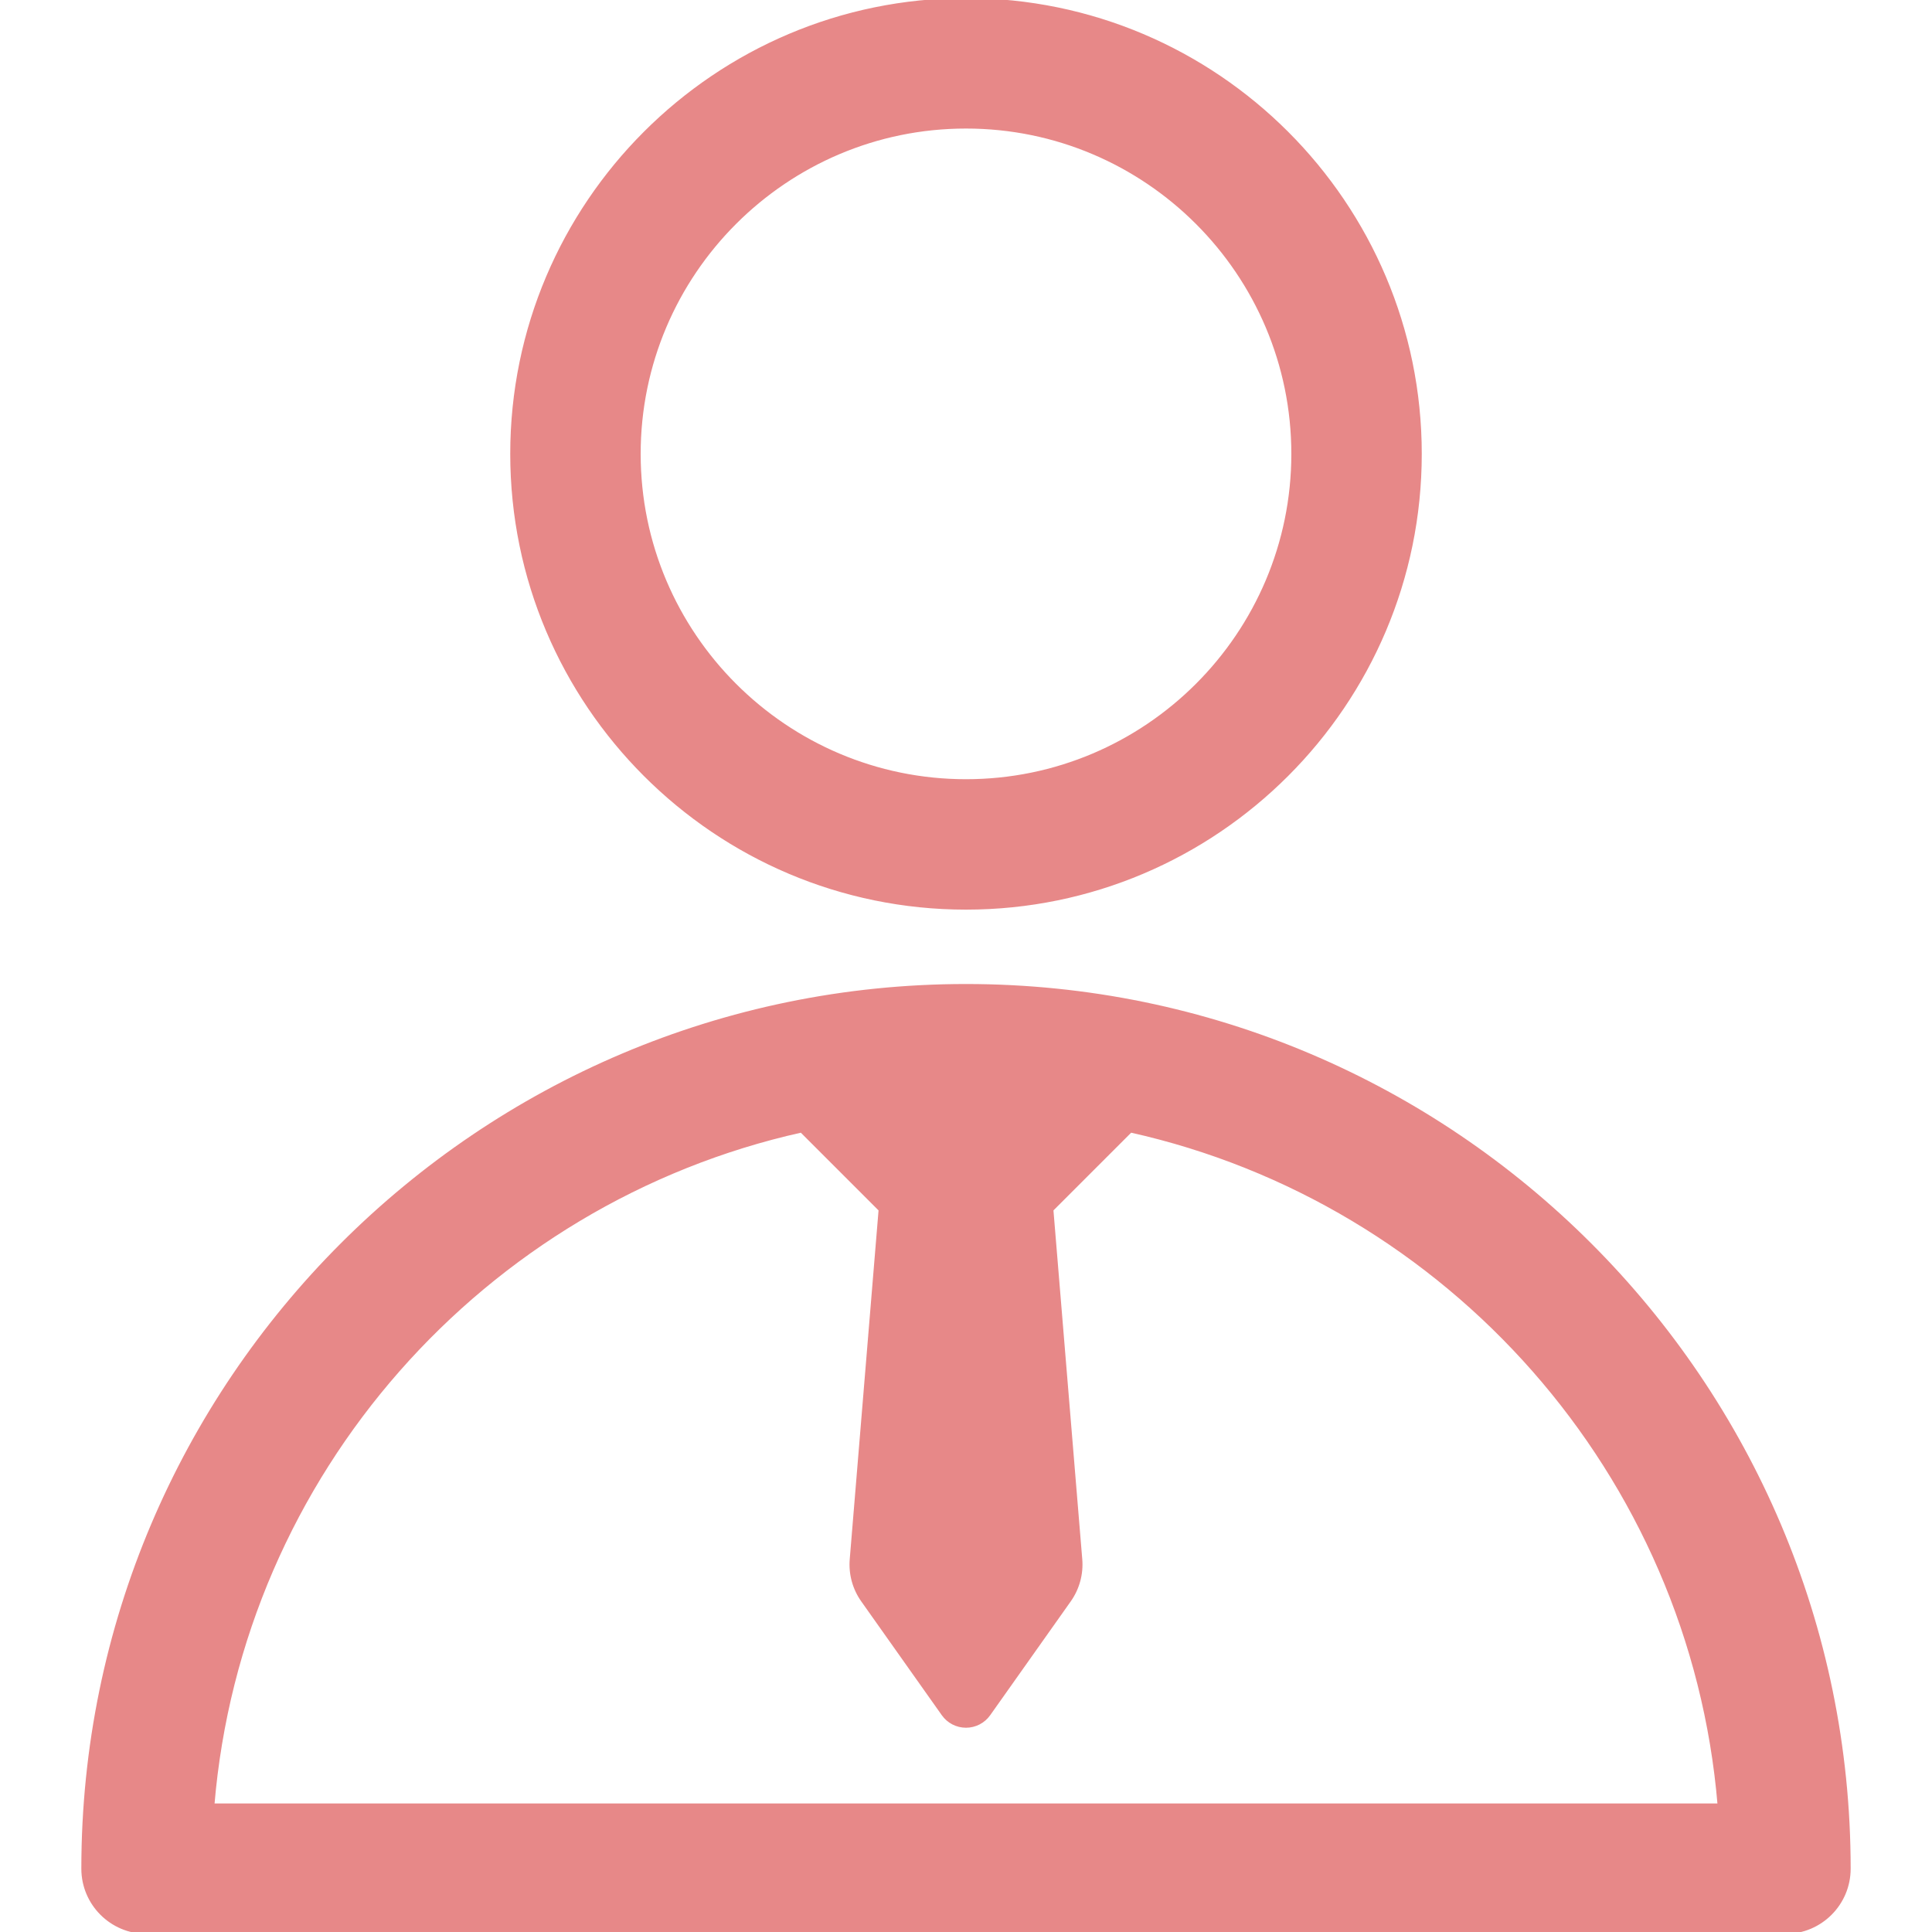 <svg xmlns="http://www.w3.org/2000/svg" xmlns:xlink="http://www.w3.org/1999/xlink" fill="#e78888" height="64px" width="64px" id="Layer_1" viewBox="0 0 512 512" xml:space="preserve" stroke="#e78888"><g id="SVGRepo_bgCarrier" stroke-width="0"></g><g id="SVGRepo_tracerCarrier" stroke-linecap="round" stroke-linejoin="round"></g><g id="SVGRepo_iconCarrier"> <g> <g> <path d="M256.001,261.274c-128.998,0-233.945,104.947-233.945,233.944c0,9.268,7.514,16.782,16.782,16.782h434.324 c9.268,0,16.782-7.514,16.782-16.782C489.945,366.221,384.999,261.274,256.001,261.274z M56.316,478.436 c7.332-88.002,71.783-160.028,156.071-178.81l20.954,20.954l-7.655,92.682c-0.318,3.844,0.729,7.677,2.958,10.827l21.355,30.176 c1.377,1.947,3.615,3.104,6,3.104s4.622-1.157,6-3.104l21.355-30.176c2.229-3.148,3.276-6.982,2.958-10.827l-7.655-92.682 l20.954-20.954c84.288,18.781,148.739,90.807,156.071,178.81H56.316z"></path> </g> </g> <g> <g> <path d="M256.001,0c-66.323,0-120.281,53.958-120.281,120.281s53.958,120.281,120.281,120.281s120.281-53.958,120.281-120.281 S322.324,0,256.001,0z M256.001,206.998c-47.816,0-86.717-38.901-86.717-86.717s38.901-86.717,86.717-86.717 s86.717,38.901,86.717,86.717S303.816,206.998,256.001,206.998z"></path> </g> </g> </g></svg>